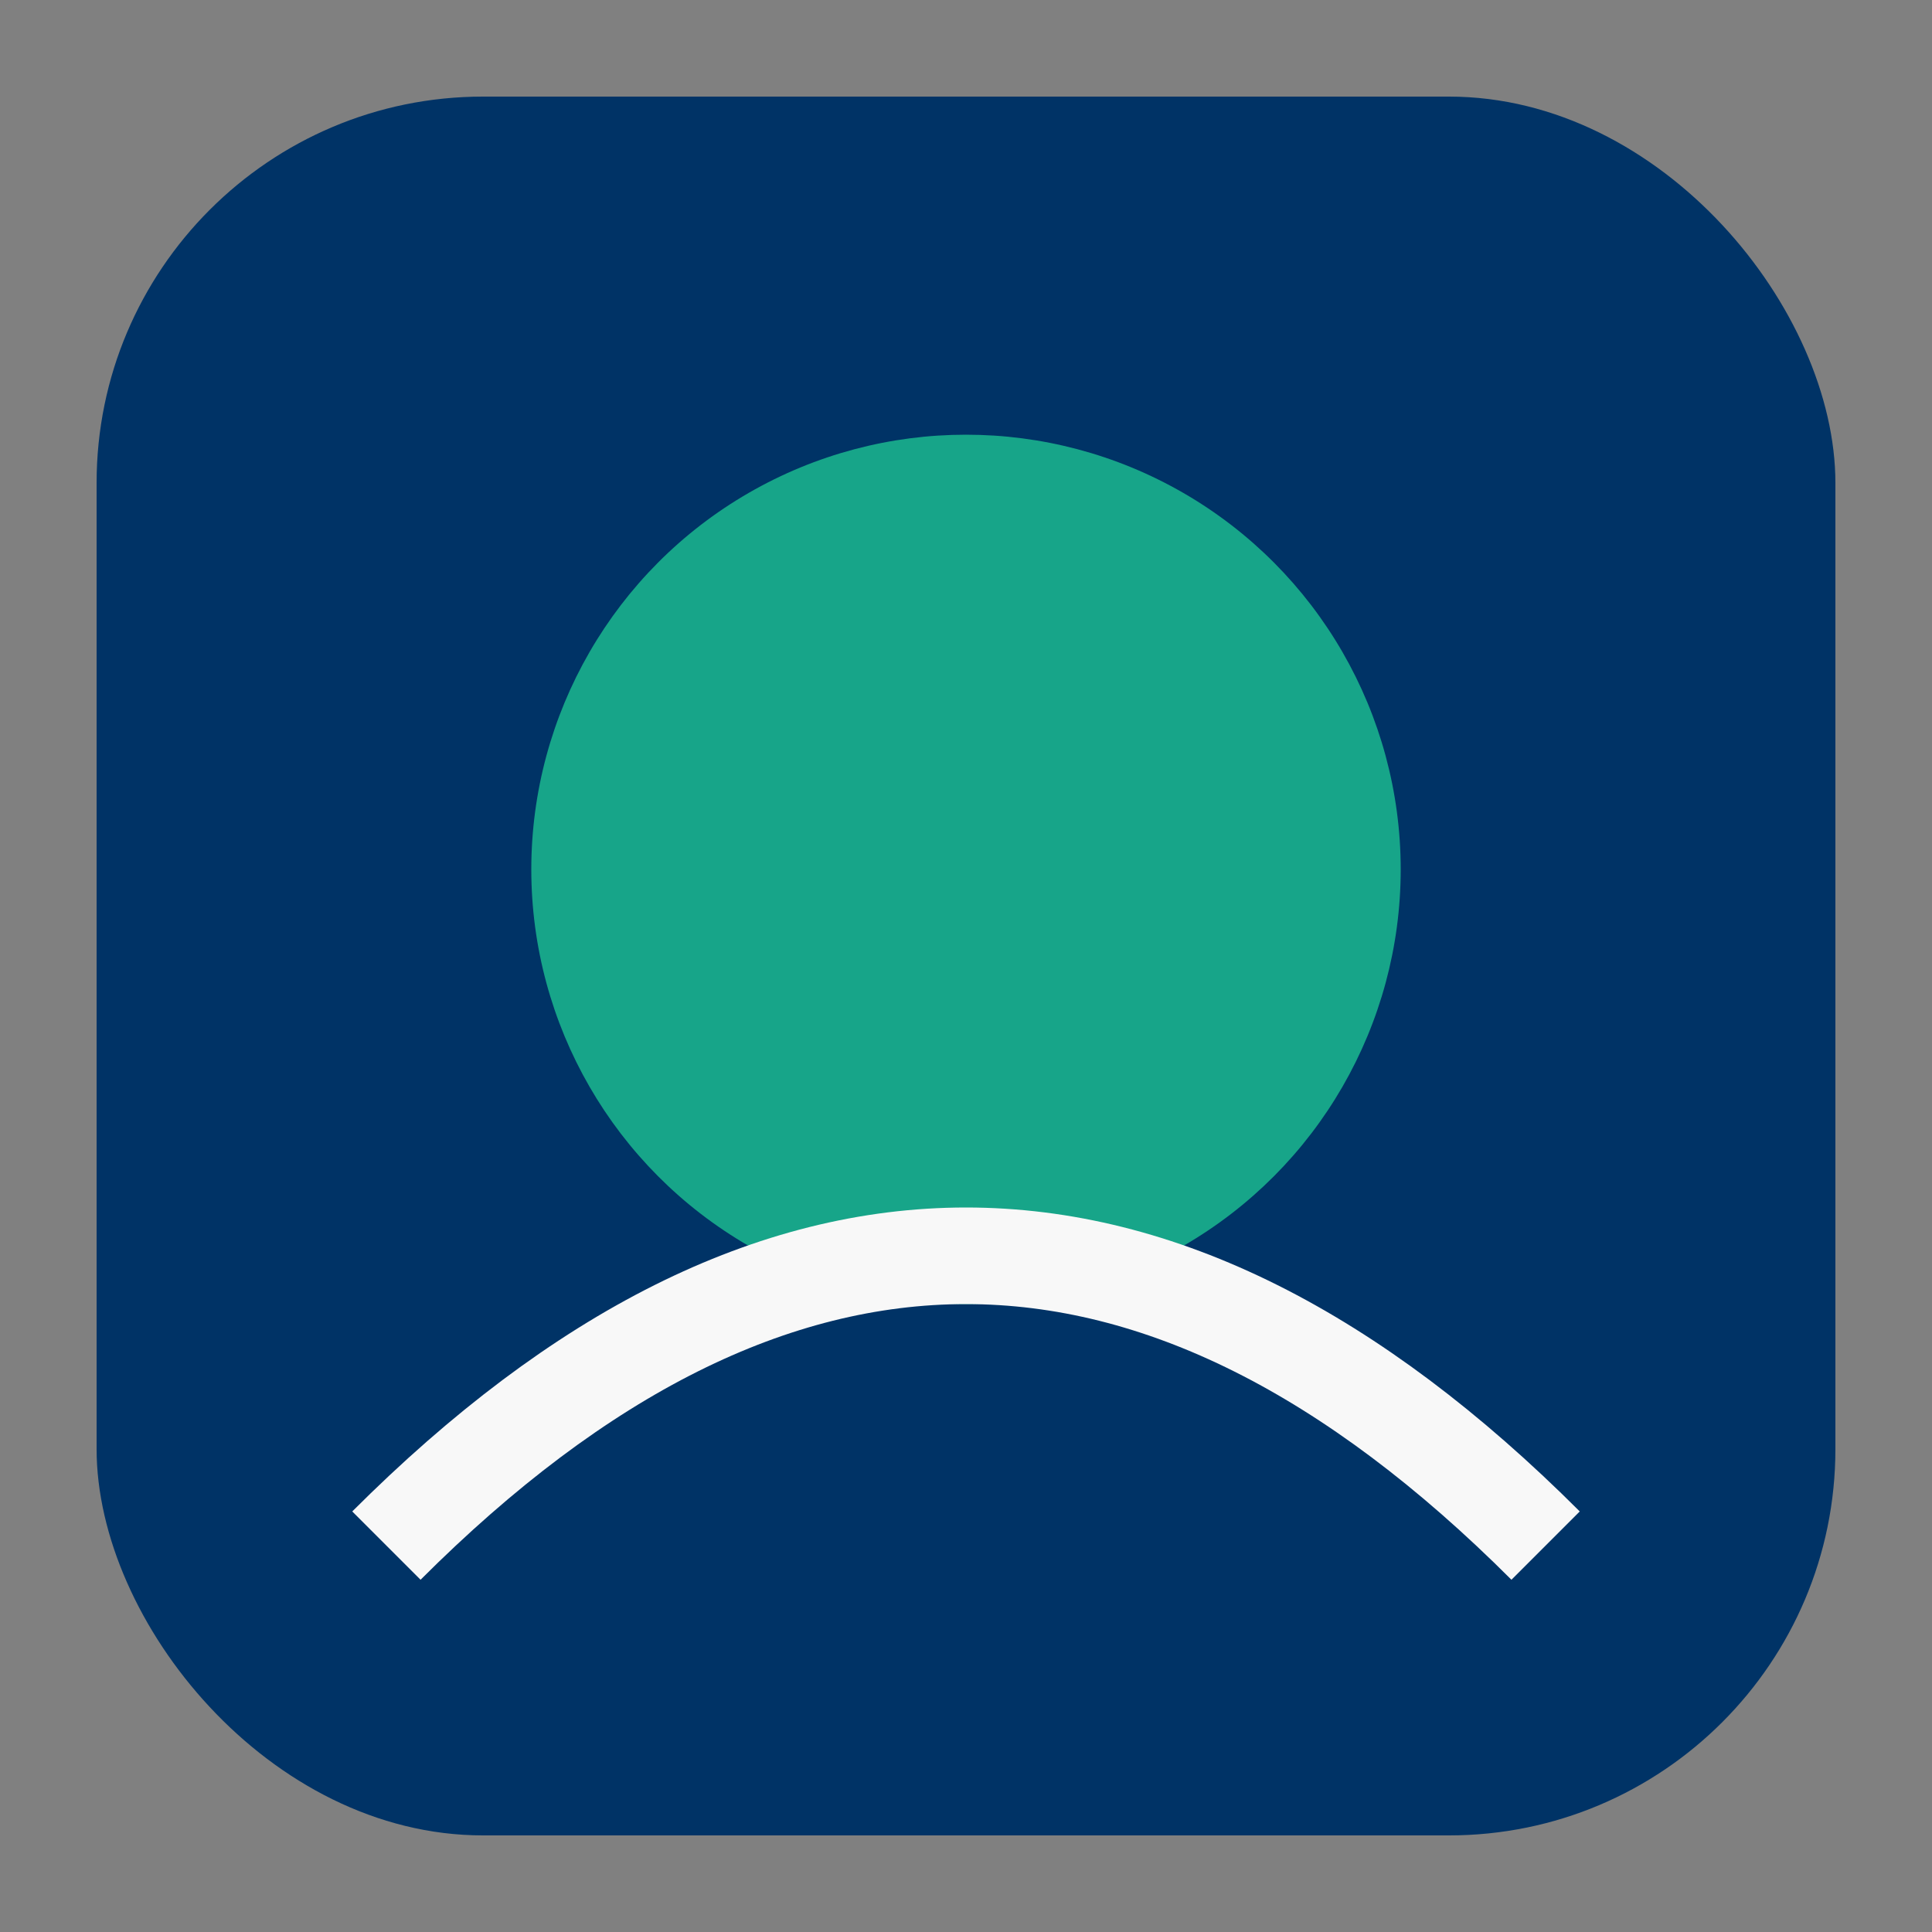 <?xml version="1.0" encoding="UTF-8"?>
<svg xmlns="http://www.w3.org/2000/svg" width="40" height="40" viewBox="0 0 40 40"><rect x="0" y="0" width="40" height="40" fill="#808080" stroke="none"/><rect x="2" y="2" width="36" height="36" rx="8" fill="#003366"/><circle cx="20" cy="18" r="9" fill="#17A589"/><path d="M8 32c4-4 8-6 12-6s8 2 12 6" fill="none" stroke="#F8F8F8" stroke-width="2"/></svg>